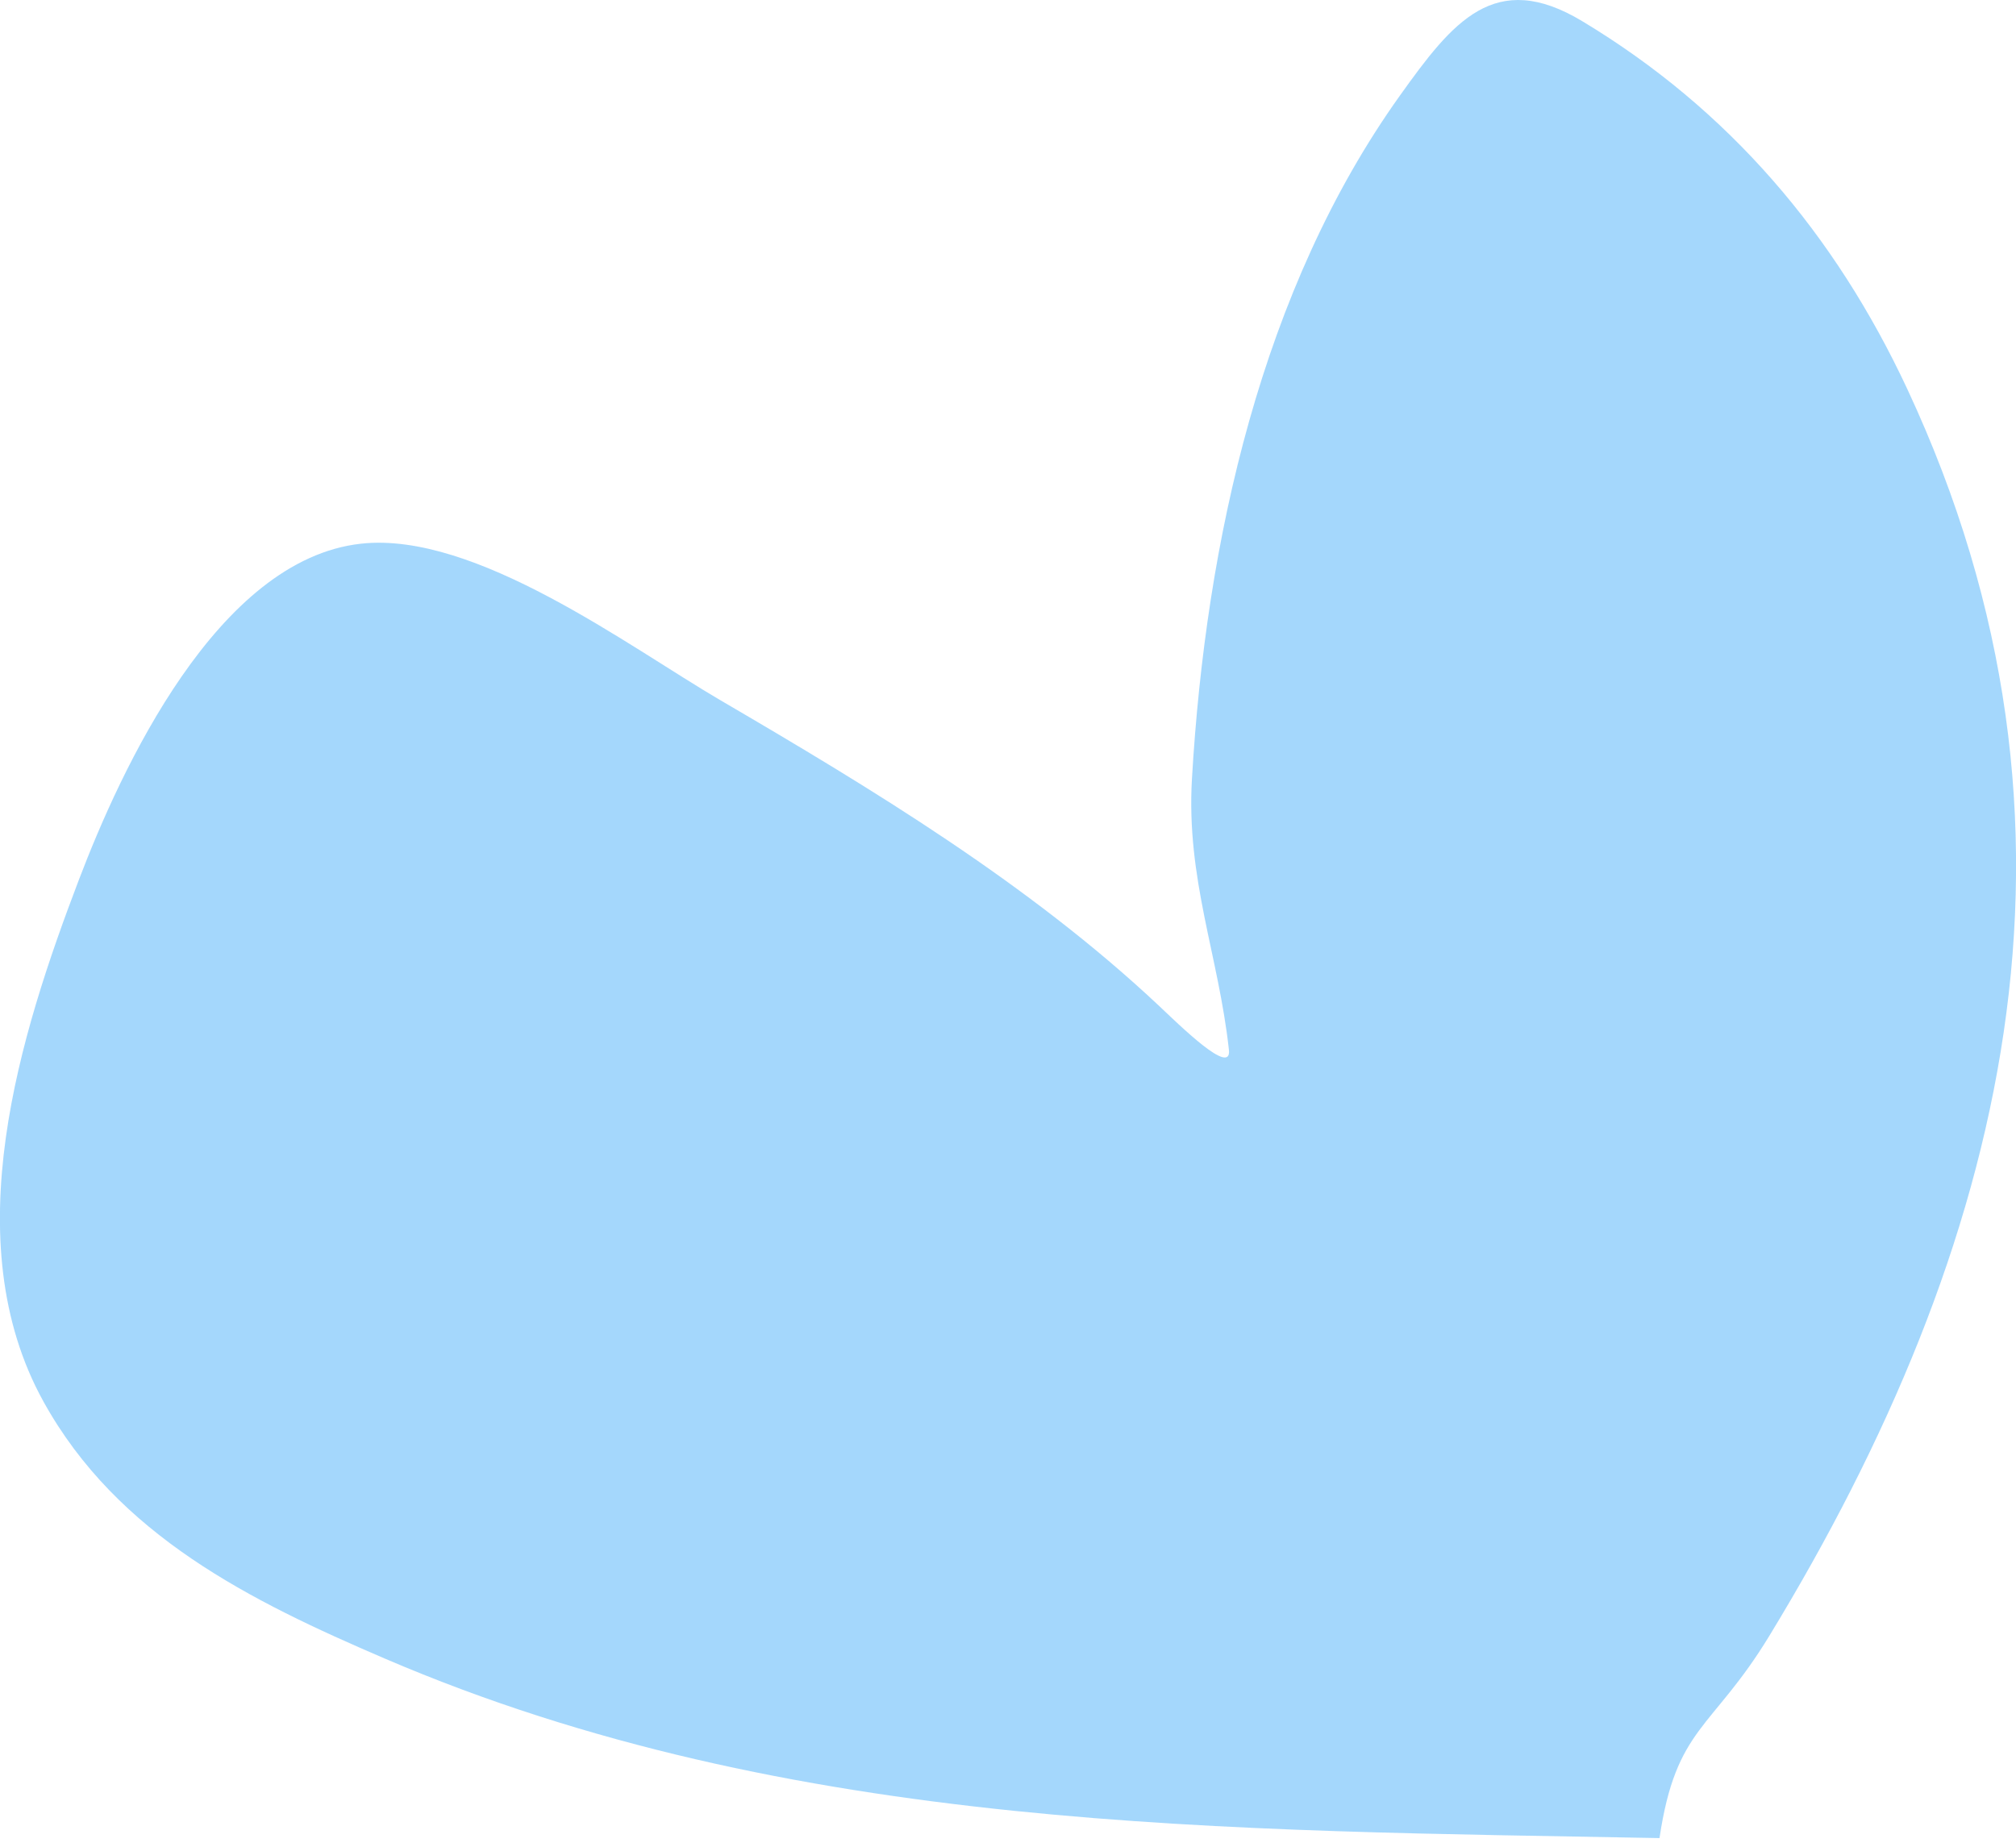 <?xml version="1.0" encoding="UTF-8"?> <svg xmlns="http://www.w3.org/2000/svg" width="203" height="186" viewBox="0 0 203 186" fill="none"> <path opacity="0.5" d="M38.744 167.049C79.764 184.661 123.872 184.305 167.102 185.132C168.779 173.876 172.359 174.295 178.152 164.779C201.91 125.75 212.723 83.472 192.058 39.192C184.786 23.61 174.118 11.038 159.326 2.135C150.511 -3.171 146.267 2.202 140.967 9.622C127.04 29.119 121.421 54.512 120.023 78.43C119.432 88.538 122.7 96.206 123.745 105.74C124.046 108.484 118.692 103.171 116.65 101.254C103.593 88.995 87.87 79.491 72.513 70.51C63.339 65.145 47.866 53.489 36.351 54.76C21.873 56.357 12.183 77.472 7.924 88.662C2.058 104.071 -4.598 124.93 4.375 141.162C11.837 154.662 25.273 161.266 38.744 167.049Z" fill="#4BB0FA"></path> </svg> 
